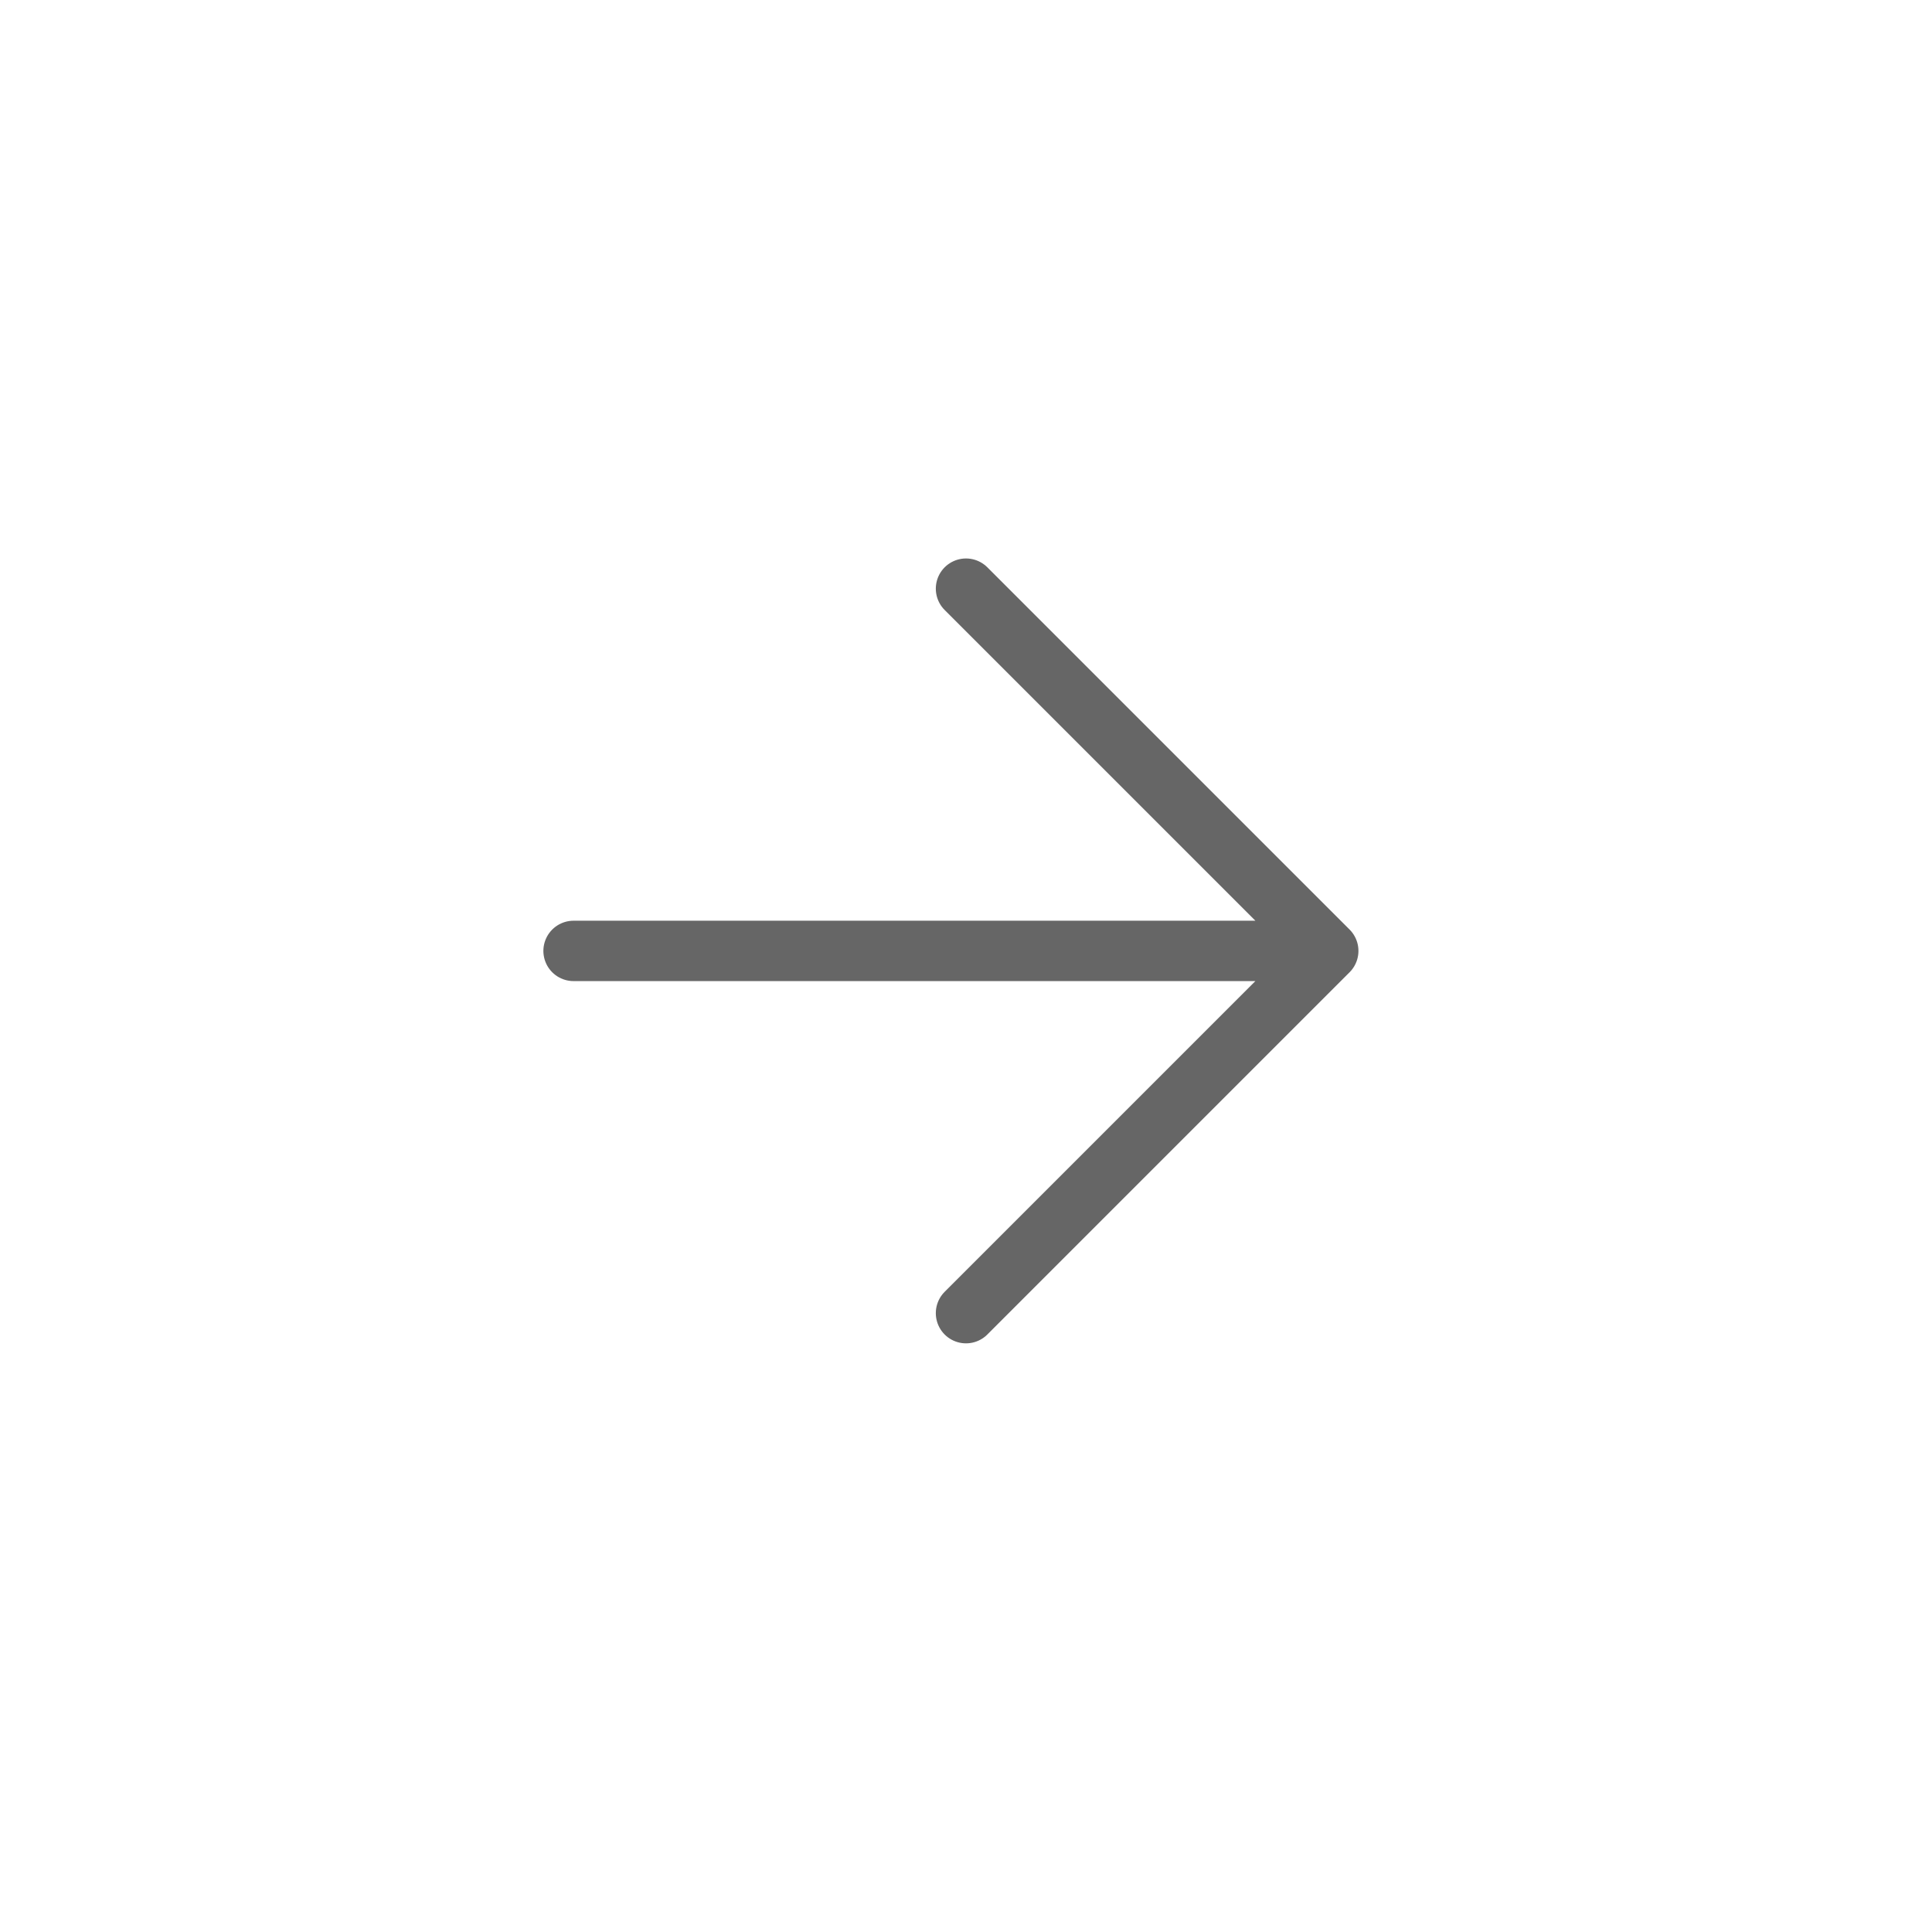 <svg width="32" height="32" viewBox="0 0 32 32" fill="none" xmlns="http://www.w3.org/2000/svg">
<g filter="url(#filter0_d_2442_354)">
<path d="M9.5 11.75H22M22 11.75L16 5.75M22 11.75L16 17.75" stroke="#666666" stroke-linecap="round" stroke-linejoin="round"/>
</g>
<defs>
<filter id="filter0_d_2442_354" x="0" y="0" width="32" height="32" filterUnits="userSpaceOnUse" color-interpolation-filters="sRGB">
<feFlood flood-opacity="0" result="BackgroundImageFix"/>
<feColorMatrix in="SourceAlpha" type="matrix" values="0 0 0 0 0 0 0 0 0 0 0 0 0 0 0 0 0 0 127 0" result="hardAlpha"/>
<feOffset dy="4"/>
<feGaussianBlur stdDeviation="2"/>
<feComposite in2="hardAlpha" operator="out"/>
<feColorMatrix type="matrix" values="0 0 0 0 0 0 0 0 0 0 0 0 0 0 0 0 0 0 0.25 0"/>
<feBlend mode="normal" in2="BackgroundImageFix" result="effect1_dropShadow_2442_354"/>
<feBlend mode="normal" in="SourceGraphic" in2="effect1_dropShadow_2442_354" result="shape"/>
</filter>
</defs>
</svg>
